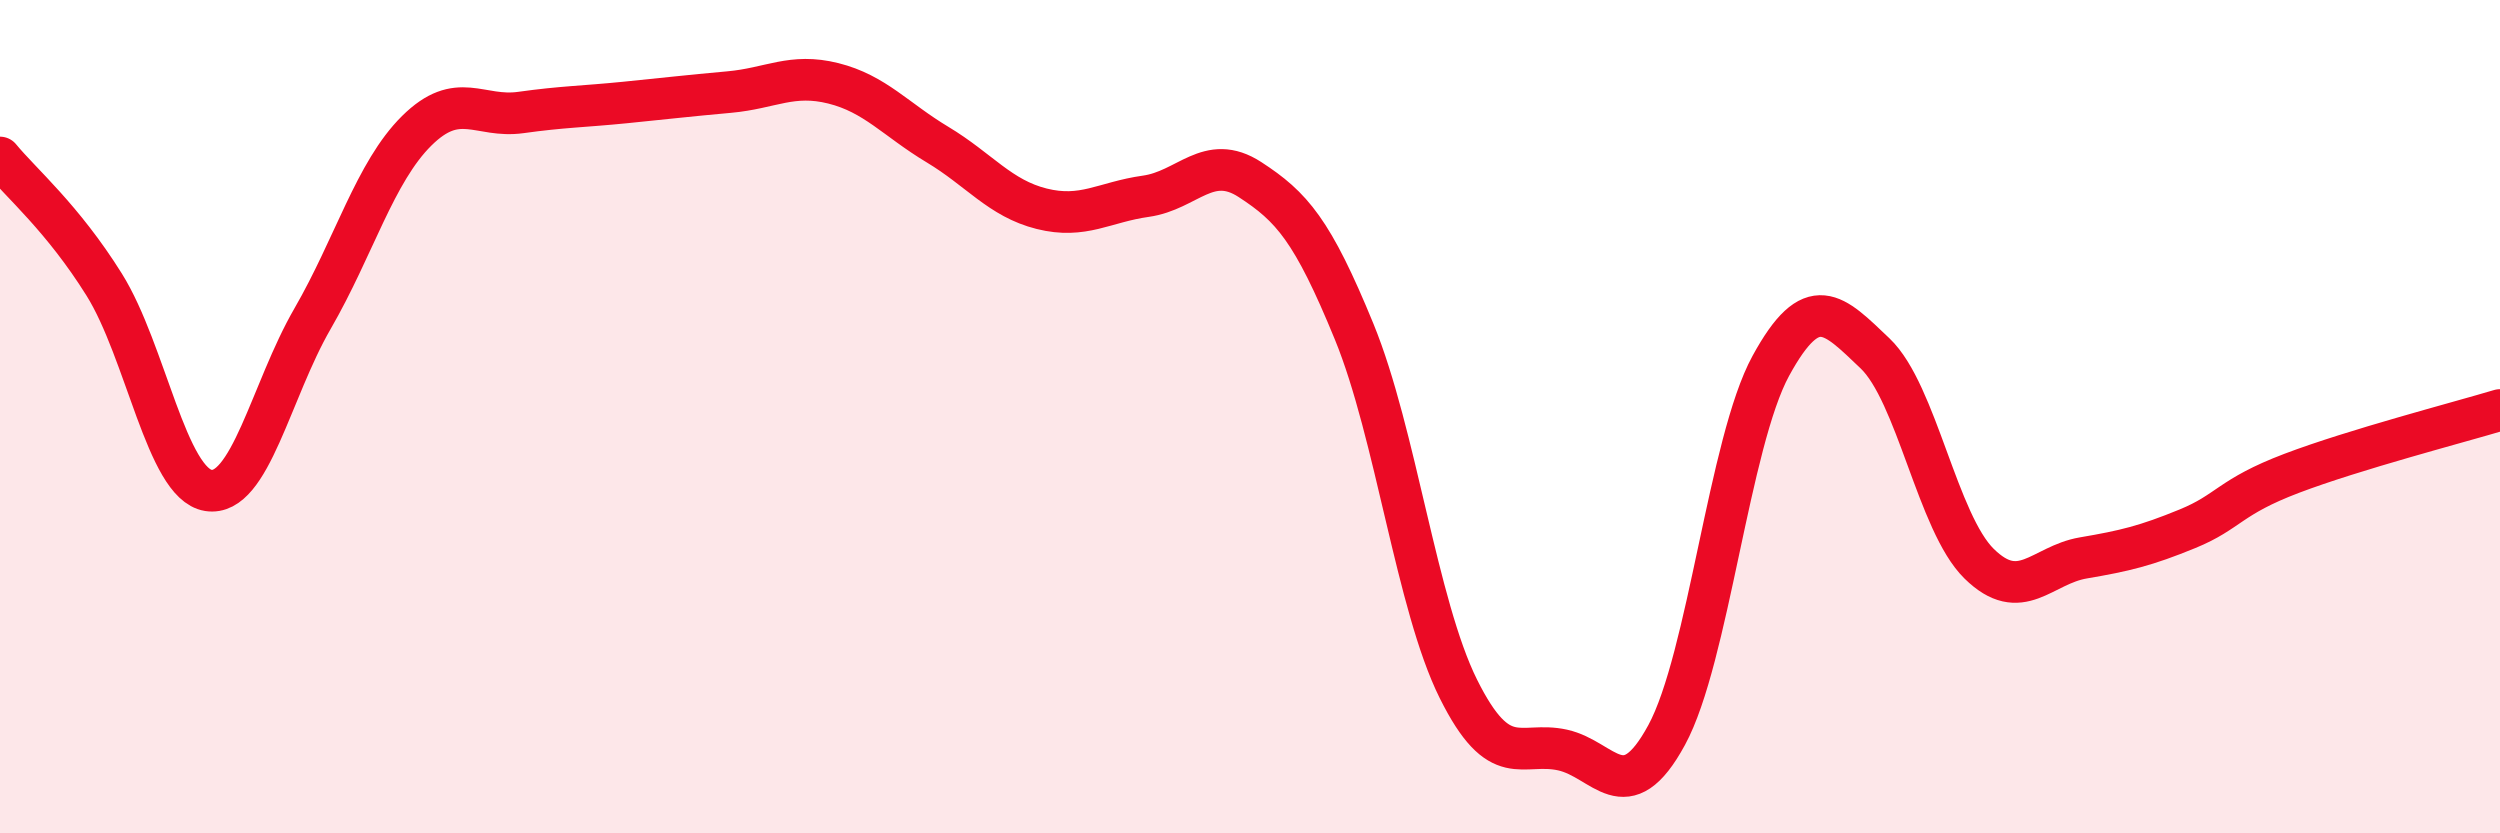 
    <svg width="60" height="20" viewBox="0 0 60 20" xmlns="http://www.w3.org/2000/svg">
      <path
        d="M 0,3.78 C 0.5,4.39 1.5,5.23 2.5,6.83 C 3.5,8.43 4,11.61 5,11.77 C 6,11.93 6.5,9.38 7.5,7.65 C 8.5,5.92 9,4.13 10,3.14 C 11,2.15 11.5,2.84 12.5,2.7 C 13.5,2.56 14,2.56 15,2.46 C 16,2.36 16.5,2.3 17.5,2.21 C 18.5,2.12 19,1.75 20,2 C 21,2.25 21.5,2.87 22.5,3.47 C 23.5,4.07 24,4.76 25,5.01 C 26,5.26 26.5,4.85 27.5,4.71 C 28.5,4.57 29,3.66 30,4.31 C 31,4.96 31.5,5.52 32.5,7.96 C 33.5,10.4 34,14.52 35,16.53 C 36,18.54 36.5,17.78 37.5,18 C 38.5,18.22 39,19.48 40,17.64 C 41,15.8 41.5,10.61 42.5,8.78 C 43.5,6.95 44,7.53 45,8.48 C 46,9.43 46.5,12.55 47.5,13.53 C 48.5,14.51 49,13.56 50,13.39 C 51,13.22 51.5,13.1 52.5,12.69 C 53.5,12.28 53.5,11.93 55,11.36 C 56.5,10.79 59,10.14 60,9.84L60 20L0 20Z"
        fill="#EB0A25"
        opacity="0.1"
        stroke-linecap="round"
        stroke-linejoin="round"
      />
      <path
        d="M 0,3.78 C 0.5,4.39 1.5,5.23 2.5,6.83 C 3.5,8.43 4,11.61 5,11.77 C 6,11.93 6.5,9.38 7.5,7.65 C 8.5,5.92 9,4.13 10,3.14 C 11,2.15 11.5,2.84 12.5,2.7 C 13.5,2.56 14,2.56 15,2.46 C 16,2.36 16.5,2.3 17.5,2.21 C 18.5,2.12 19,1.75 20,2 C 21,2.25 21.5,2.87 22.5,3.47 C 23.5,4.07 24,4.76 25,5.01 C 26,5.26 26.5,4.85 27.5,4.71 C 28.5,4.57 29,3.66 30,4.31 C 31,4.96 31.5,5.52 32.5,7.96 C 33.5,10.4 34,14.52 35,16.53 C 36,18.54 36.5,17.78 37.5,18 C 38.5,18.22 39,19.48 40,17.64 C 41,15.8 41.5,10.61 42.5,8.78 C 43.5,6.95 44,7.53 45,8.48 C 46,9.43 46.5,12.55 47.5,13.53 C 48.5,14.51 49,13.56 50,13.39 C 51,13.22 51.5,13.1 52.5,12.69 C 53.5,12.28 53.5,11.93 55,11.36 C 56.5,10.79 59,10.14 60,9.84"
        stroke="#EB0A25"
        stroke-width="1"
        fill="none"
        stroke-linecap="round"
        stroke-linejoin="round"
      />
    </svg>
  